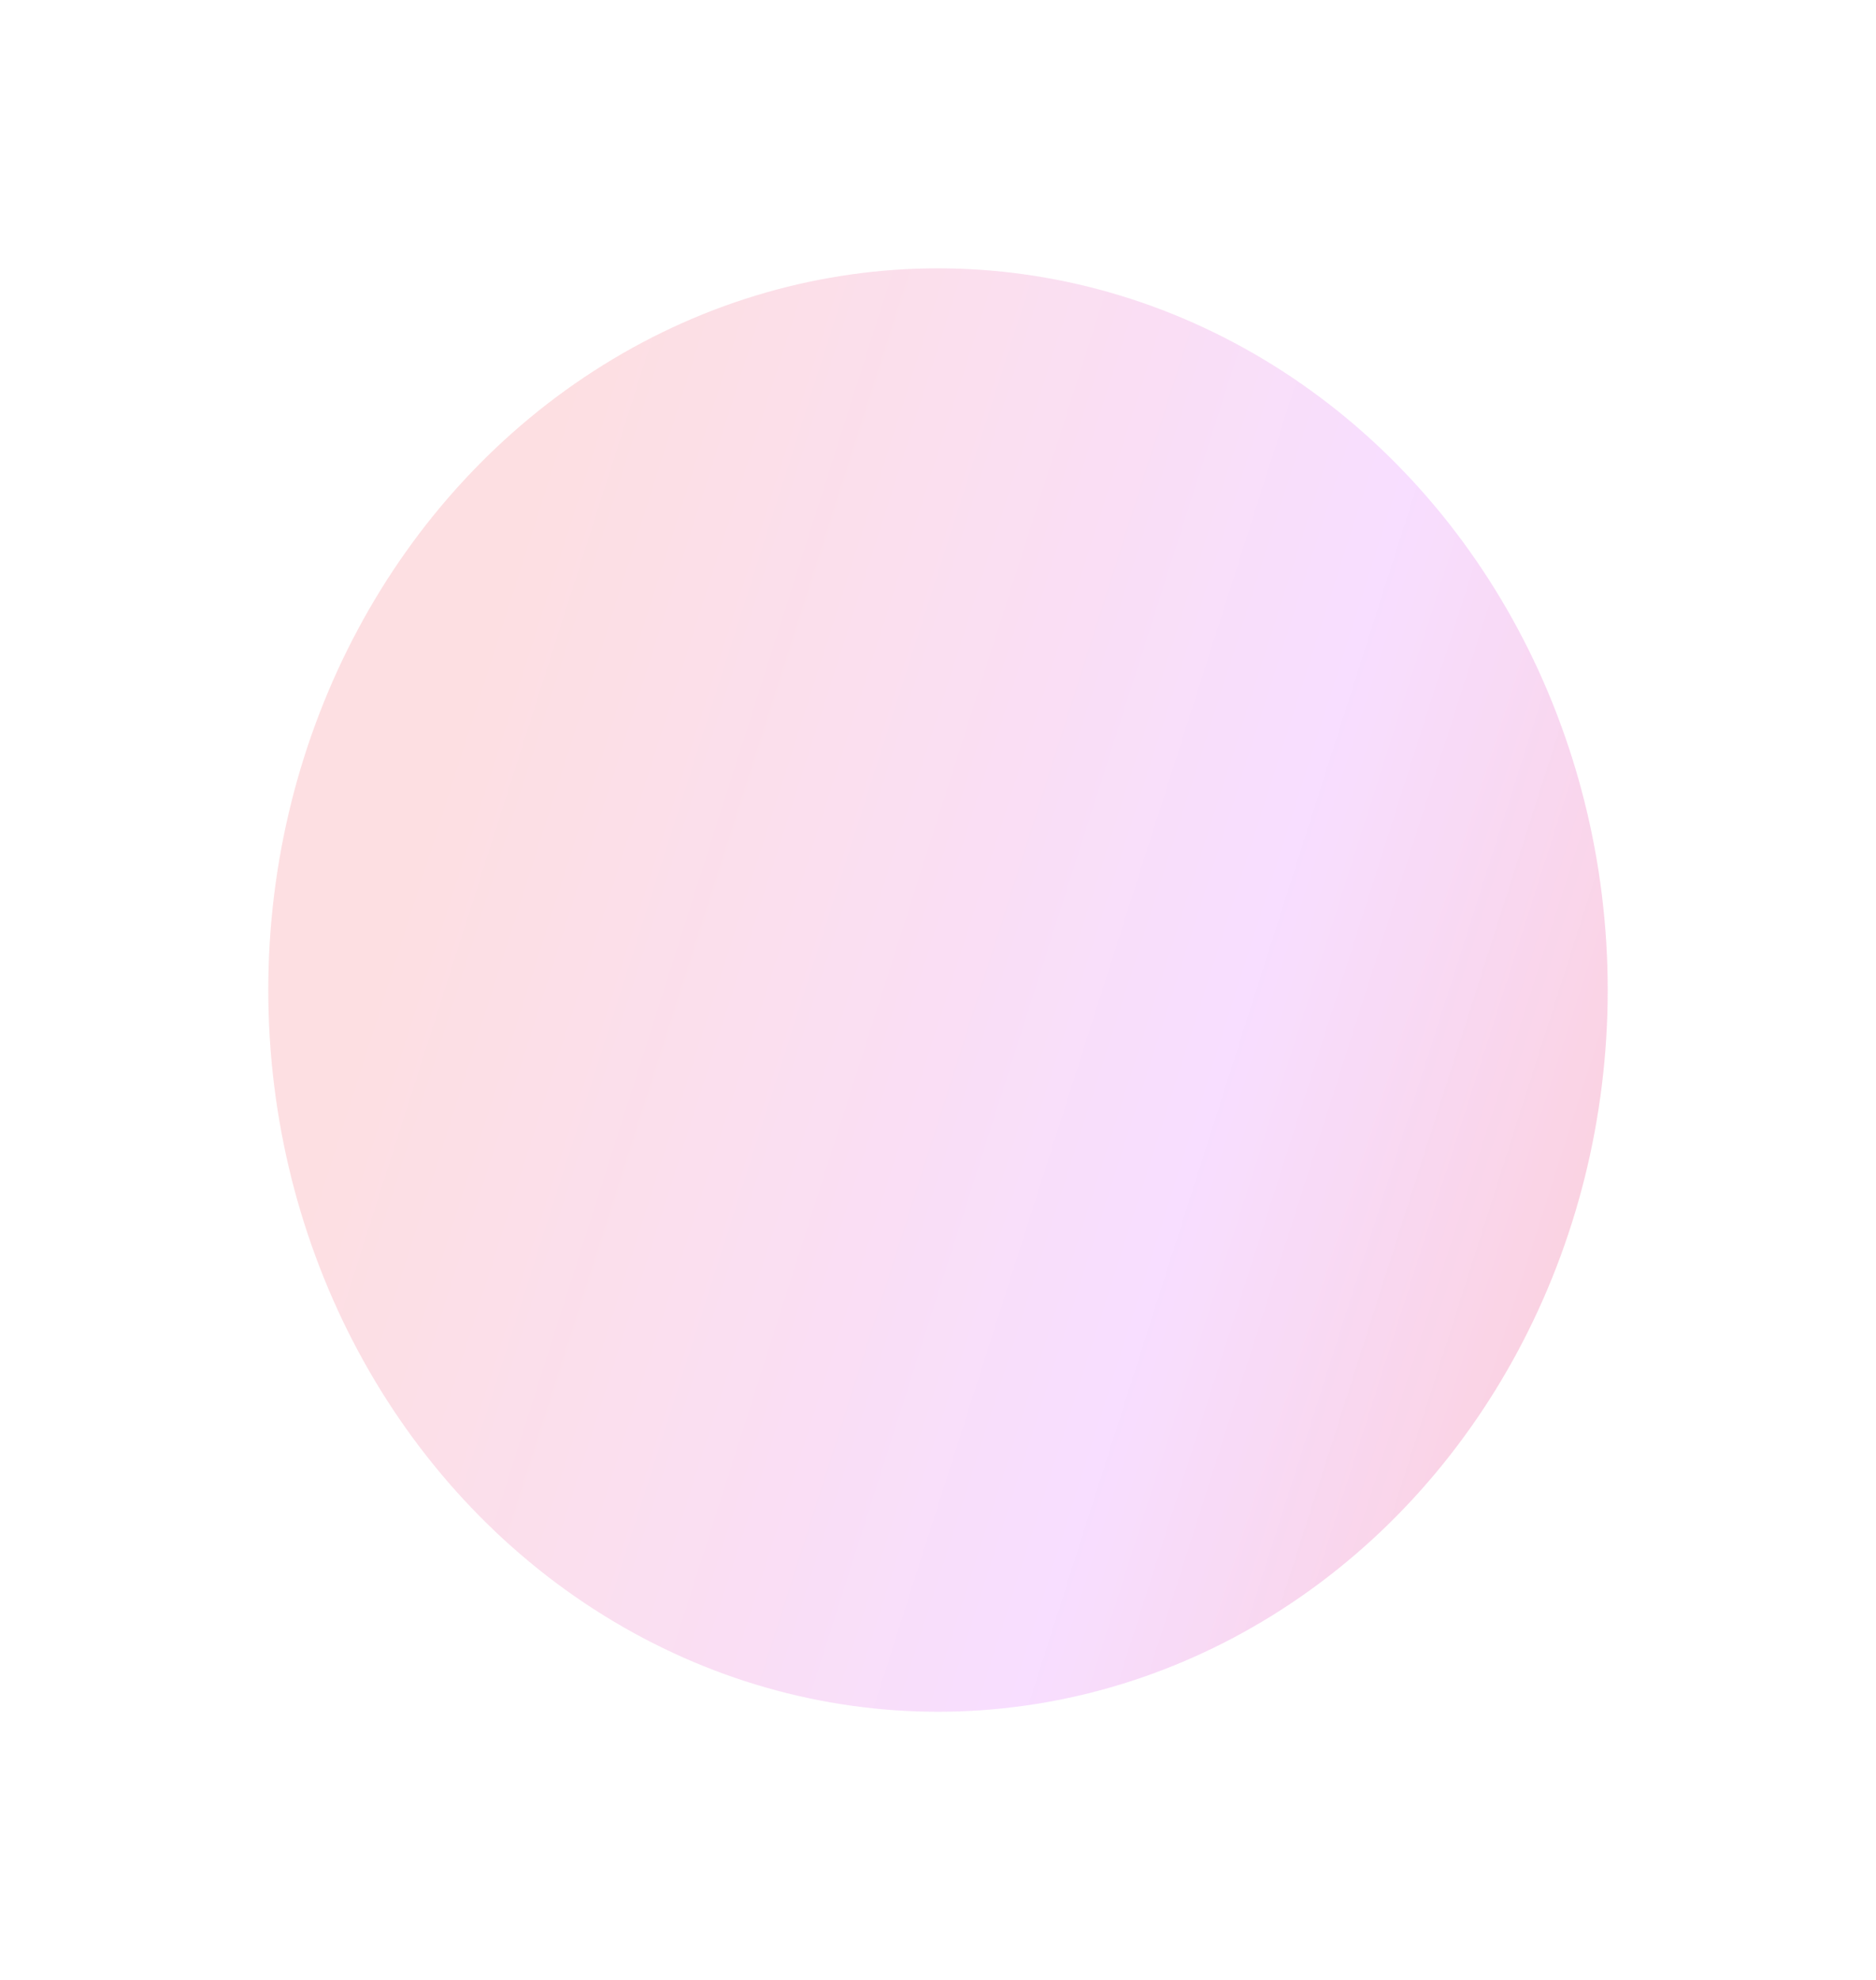 <?xml version="1.0" encoding="utf-8"?>
<svg xmlns="http://www.w3.org/2000/svg" fill="none" height="100%" overflow="visible" preserveAspectRatio="none" style="display: block;" viewBox="0 0 923 974" width="100%">
<g id="Frame 2147238588">
<g filter="url(#filter0_f_0_49)" id="Ellipse 185" opacity="0.6">
<ellipse cx="461.5" cy="487" fill="#FBFAFF" rx="329.5" ry="355"/>
<ellipse cx="461.5" cy="487" fill="url(#paint0_linear_0_49)" fill-opacity="0.4" rx="329.5" ry="355"/>
</g>
</g>
<defs>
<filter color-interpolation-filters="sRGB" filterUnits="userSpaceOnUse" height="974" id="filter0_f_0_49" width="923" x="0" y="0">
<feFlood flood-opacity="0" result="BackgroundImageFix"/>
<feBlend in="SourceGraphic" in2="BackgroundImageFix" mode="normal" result="shape"/>
<feGaussianBlur result="effect1_foregroundBlur_0_49" stdDeviation="66"/>
</filter>
<linearGradient gradientUnits="userSpaceOnUse" id="paint0_linear_0_49" x1="148.24" x2="938.84" y1="167.721" y2="419.752">
<stop offset="0.146" stop-color="#FE1A1A" stop-opacity="0.54"/>
<stop offset="0.651" stop-color="#D723FF" stop-opacity="0.58"/>
<stop offset="1" stop-color="#FA0000" stop-opacity="0.8"/>
</linearGradient>
</defs>
</svg>